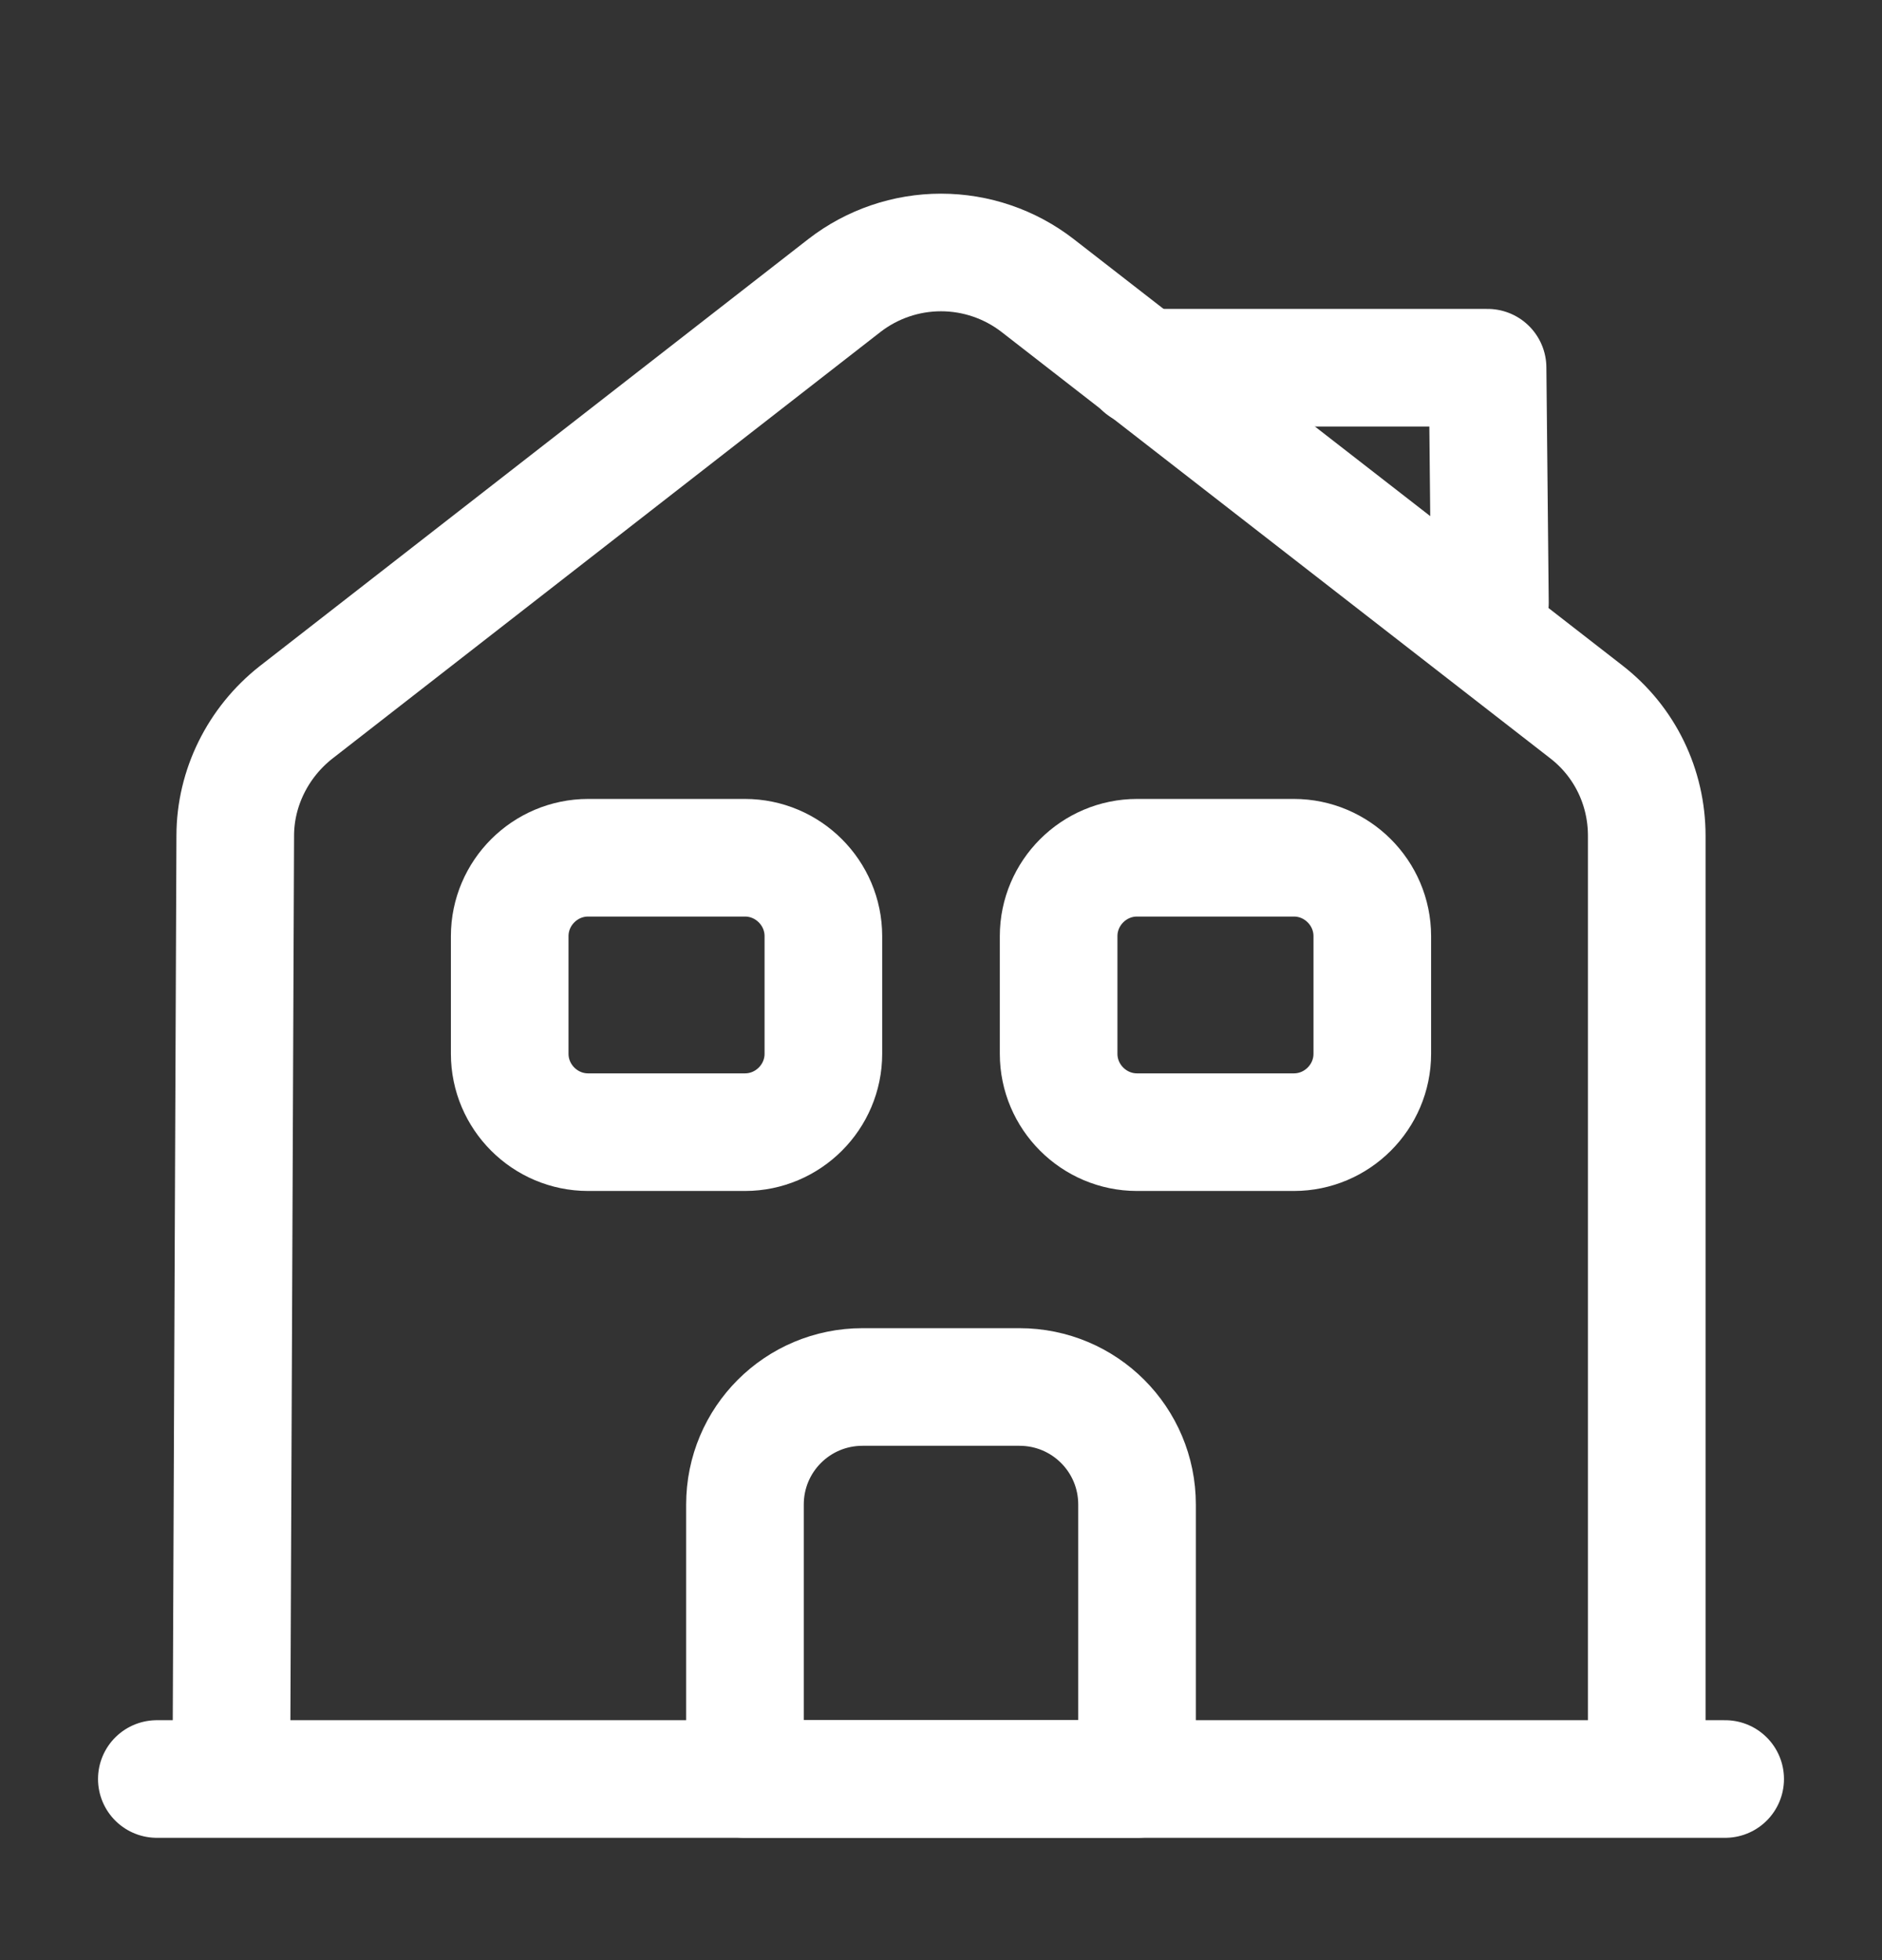 <svg width="24" height="25" viewBox="0 0 24 25" fill="none" xmlns="http://www.w3.org/2000/svg">
<rect x="0" y="0" width="24" height="25" fill="#333333" stroke="none"/>
<path d="M2 22.69H22" stroke="white" stroke-width="1.5" stroke-miterlimit="10" stroke-linecap="round" stroke-linejoin="round"/>
<path d="M2.95 22.69L3 10.66C3 10.05 3.29 9.47 3.77 9.09L10.77 3.64C11.122 3.368 11.555 3.22 12 3.22C12.445 3.22 12.878 3.368 13.23 3.64L20.23 9.08C20.72 9.46 21 10.04 21 10.66V22.69" stroke="white" stroke-width="1.5" stroke-miterlimit="10" stroke-linejoin="round"/>
<path d="M13 17.69H11C10.17 17.69 9.5 18.36 9.5 19.19V22.69H14.5V19.19C14.5 18.36 13.83 17.69 13 17.69ZM9.5 14.44H7.5C6.95 14.44 6.5 13.99 6.5 13.44V11.94C6.5 11.39 6.95 10.94 7.5 10.94H9.5C10.05 10.94 10.5 11.39 10.5 11.94V13.44C10.5 13.99 10.05 14.44 9.5 14.44ZM16.5 14.44H14.5C13.95 14.44 13.5 13.99 13.5 13.44V11.94C13.5 11.39 13.95 10.94 14.5 10.94H16.5C17.05 10.94 17.5 11.39 17.5 11.94V13.44C17.5 13.99 17.05 14.44 16.5 14.44Z" stroke="white" stroke-width="1.5" stroke-miterlimit="10" stroke-linejoin="round"/>
<path d="M19 7.69L18.97 4.69H14.57" stroke="white" stroke-width="1.5" stroke-miterlimit="10" stroke-linecap="round" stroke-linejoin="round"/>
</svg>

